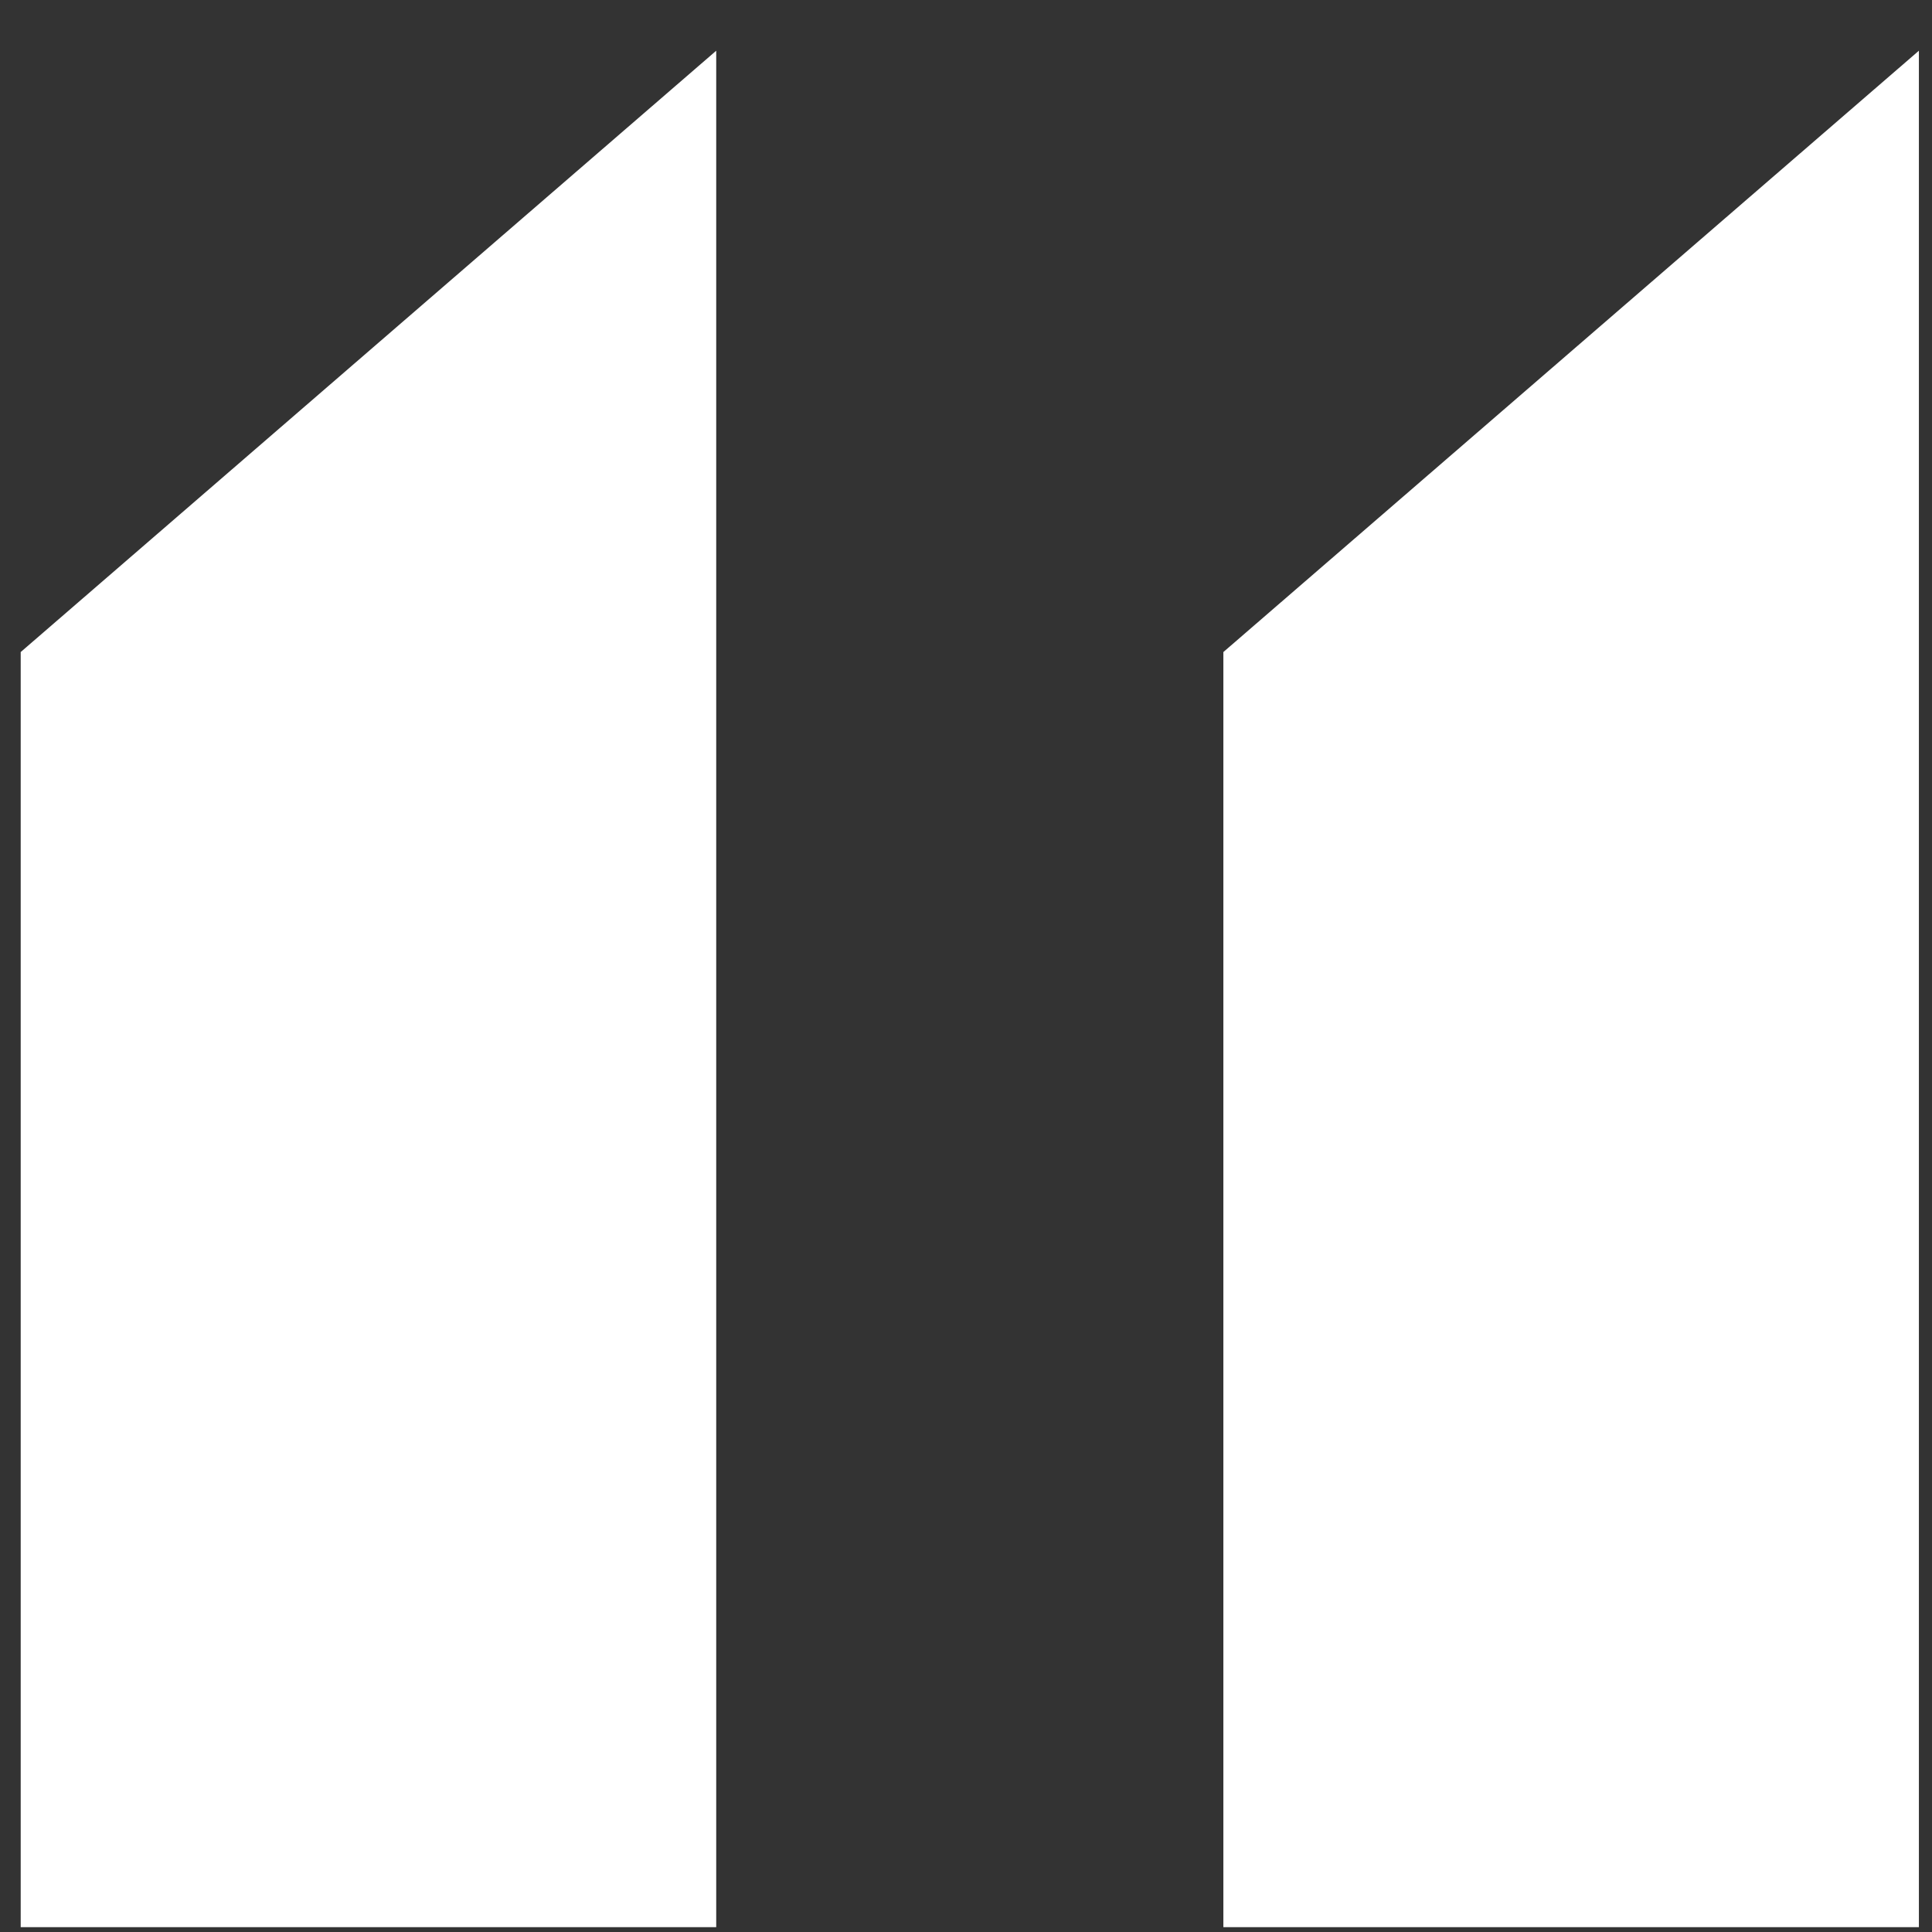 <?xml version="1.0" encoding="utf-8"?><svg width="28" height="28" viewBox="0 0 28 28" fill="none" xmlns="http://www.w3.org/2000/svg">
<rect x="0" y="0" width="28" height="28" fill="#333333" stroke="none"/>
<path d="M0.3 27.93H10.38V0.735L0.3 9.45V27.93ZM17.73 27.93H27.81V0.735L17.73 9.45V27.93Z" fill="white"/>
</svg>
